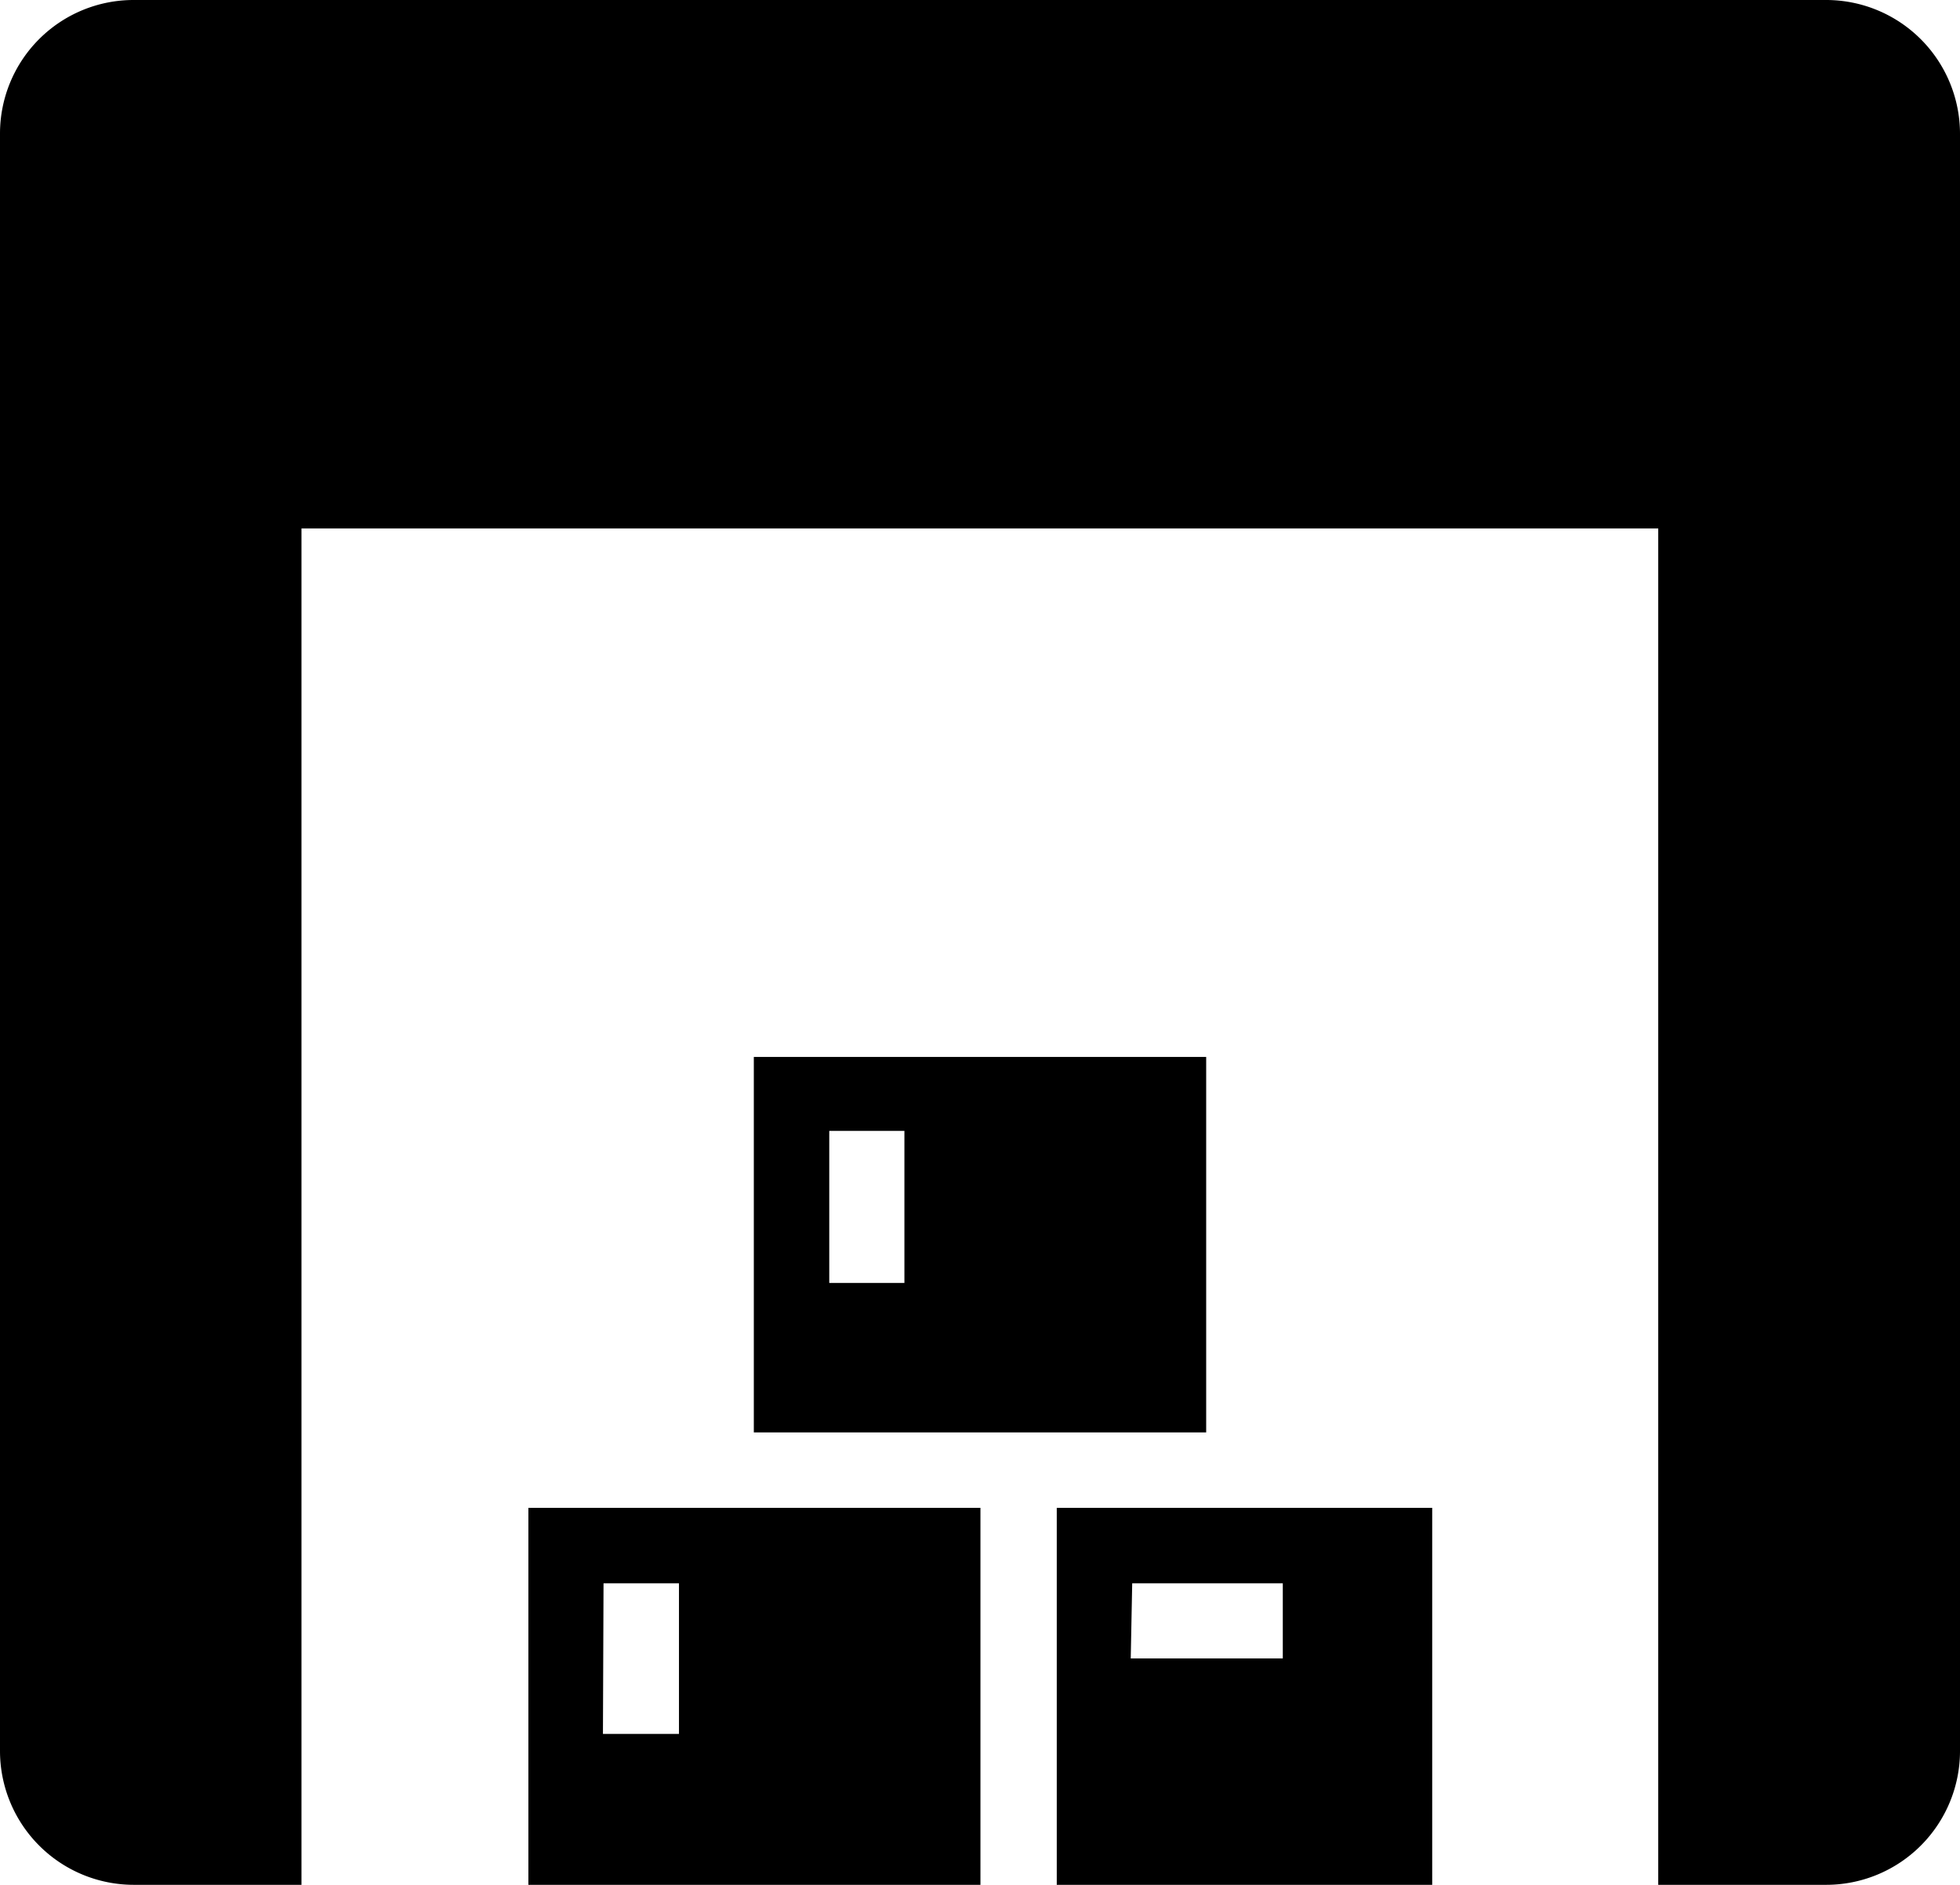 <svg xmlns="http://www.w3.org/2000/svg" viewBox="0 0 66.77 64.2"><g id="Layer_2" data-name="Layer 2"><g id="Layer_1-2" data-name="Layer 1"><path d="M62.21,0H4.55A4.55,4.55,0,0,0,0,4.55V59.64A4.56,4.56,0,0,0,4.55,64.2h5.72V18H56.49V64.2h5.72a4.56,4.56,0,0,0,4.56-4.56V4.55A4.56,4.56,0,0,0,62.21,0Z"/><path d="M18,64.2h15.4V51.36H18Zm2.56-10.27h2.57v5.13H20.54Z"/><path d="M36,64.2H48.79V51.36H36Zm2.57-10.27h5.13v2.56H38.52Z"/><path d="M41.09,36H25.68V48.79H41.09Zm-10.28,7.7H28.25V38.52h2.56Z"/></g></g></svg>
